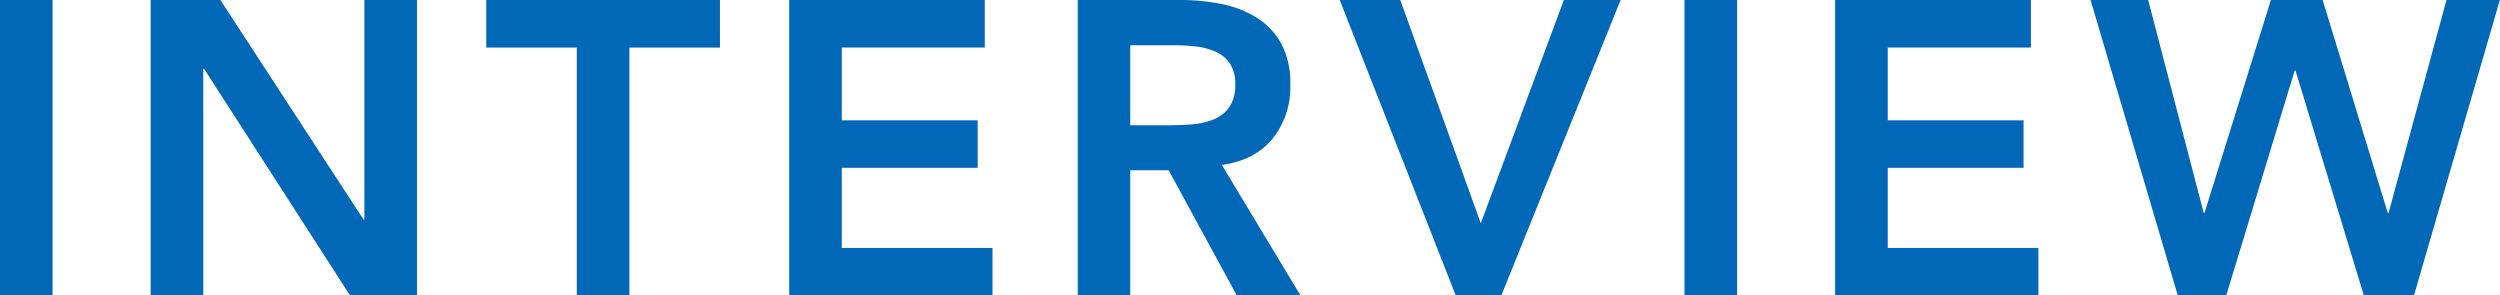 <svg xmlns="http://www.w3.org/2000/svg" width="549.77" height="64.98" viewBox="0 0 549.77 64.98"><defs><style>.cls-1{fill:#0068b7;}</style></defs><title>interview_tit</title><g id="レイヤー_2" data-name="レイヤー 2"><g id="design"><path class="cls-1" d="M0,0H11.56V65H0Z"/><path class="cls-1" d="M33.13,0H48.46L79.94,48.28h.19V0H91.69V65H77L44.88,15.14H44.7V65H33.13Z"/><path class="cls-1" d="M126.84,10.46H106.93V0h51.39V10.46H138.41V65H126.84Z"/><path class="cls-1" d="M173.56,0h43V10.46H185.12v16H215V36.9H185.12V54.52h33.14V65h-44.7Z"/><path class="cls-1" d="M237,0h22.58a46.12,46.12,0,0,1,9,.87,23.26,23.26,0,0,1,7.75,3,15.62,15.62,0,0,1,5.42,5.7,18.35,18.35,0,0,1,2,9.08,18.1,18.1,0,0,1-3.9,11.84q-3.9,4.77-11.15,5.78L286,65H272L257,37.45h-8.45V65H237Zm20.56,27.54c1.65,0,3.3-.08,5-.23A15.19,15.19,0,0,0,267,26.2a7.69,7.69,0,0,0,3.35-2.66,8.43,8.43,0,0,0,1.28-5A7.94,7.94,0,0,0,270.48,14a7.35,7.35,0,0,0-3.12-2.61,14,14,0,0,0-4.27-1.15,37.49,37.49,0,0,0-4.54-.28h-10V27.54Z"/><path class="cls-1" d="M294.62,0h13.31l17.71,49.1L343.91,0h12.48L330.14,65h-10Z"/><path class="cls-1" d="M370.43,0H382V65H370.43Z"/><path class="cls-1" d="M403.56,0h43.05V10.46H415.13v16H445V36.9H415.13V54.52h33.13V65h-44.7Z"/><path class="cls-1" d="M459.73,0H472.4l12.21,46.81h.18L499.39,0h11.38l14.31,46.81h.19L538,0h11.74l-18.9,65h-11L504.8,15.51h-.18L489.56,65H478.92Z"/></g></g></svg>